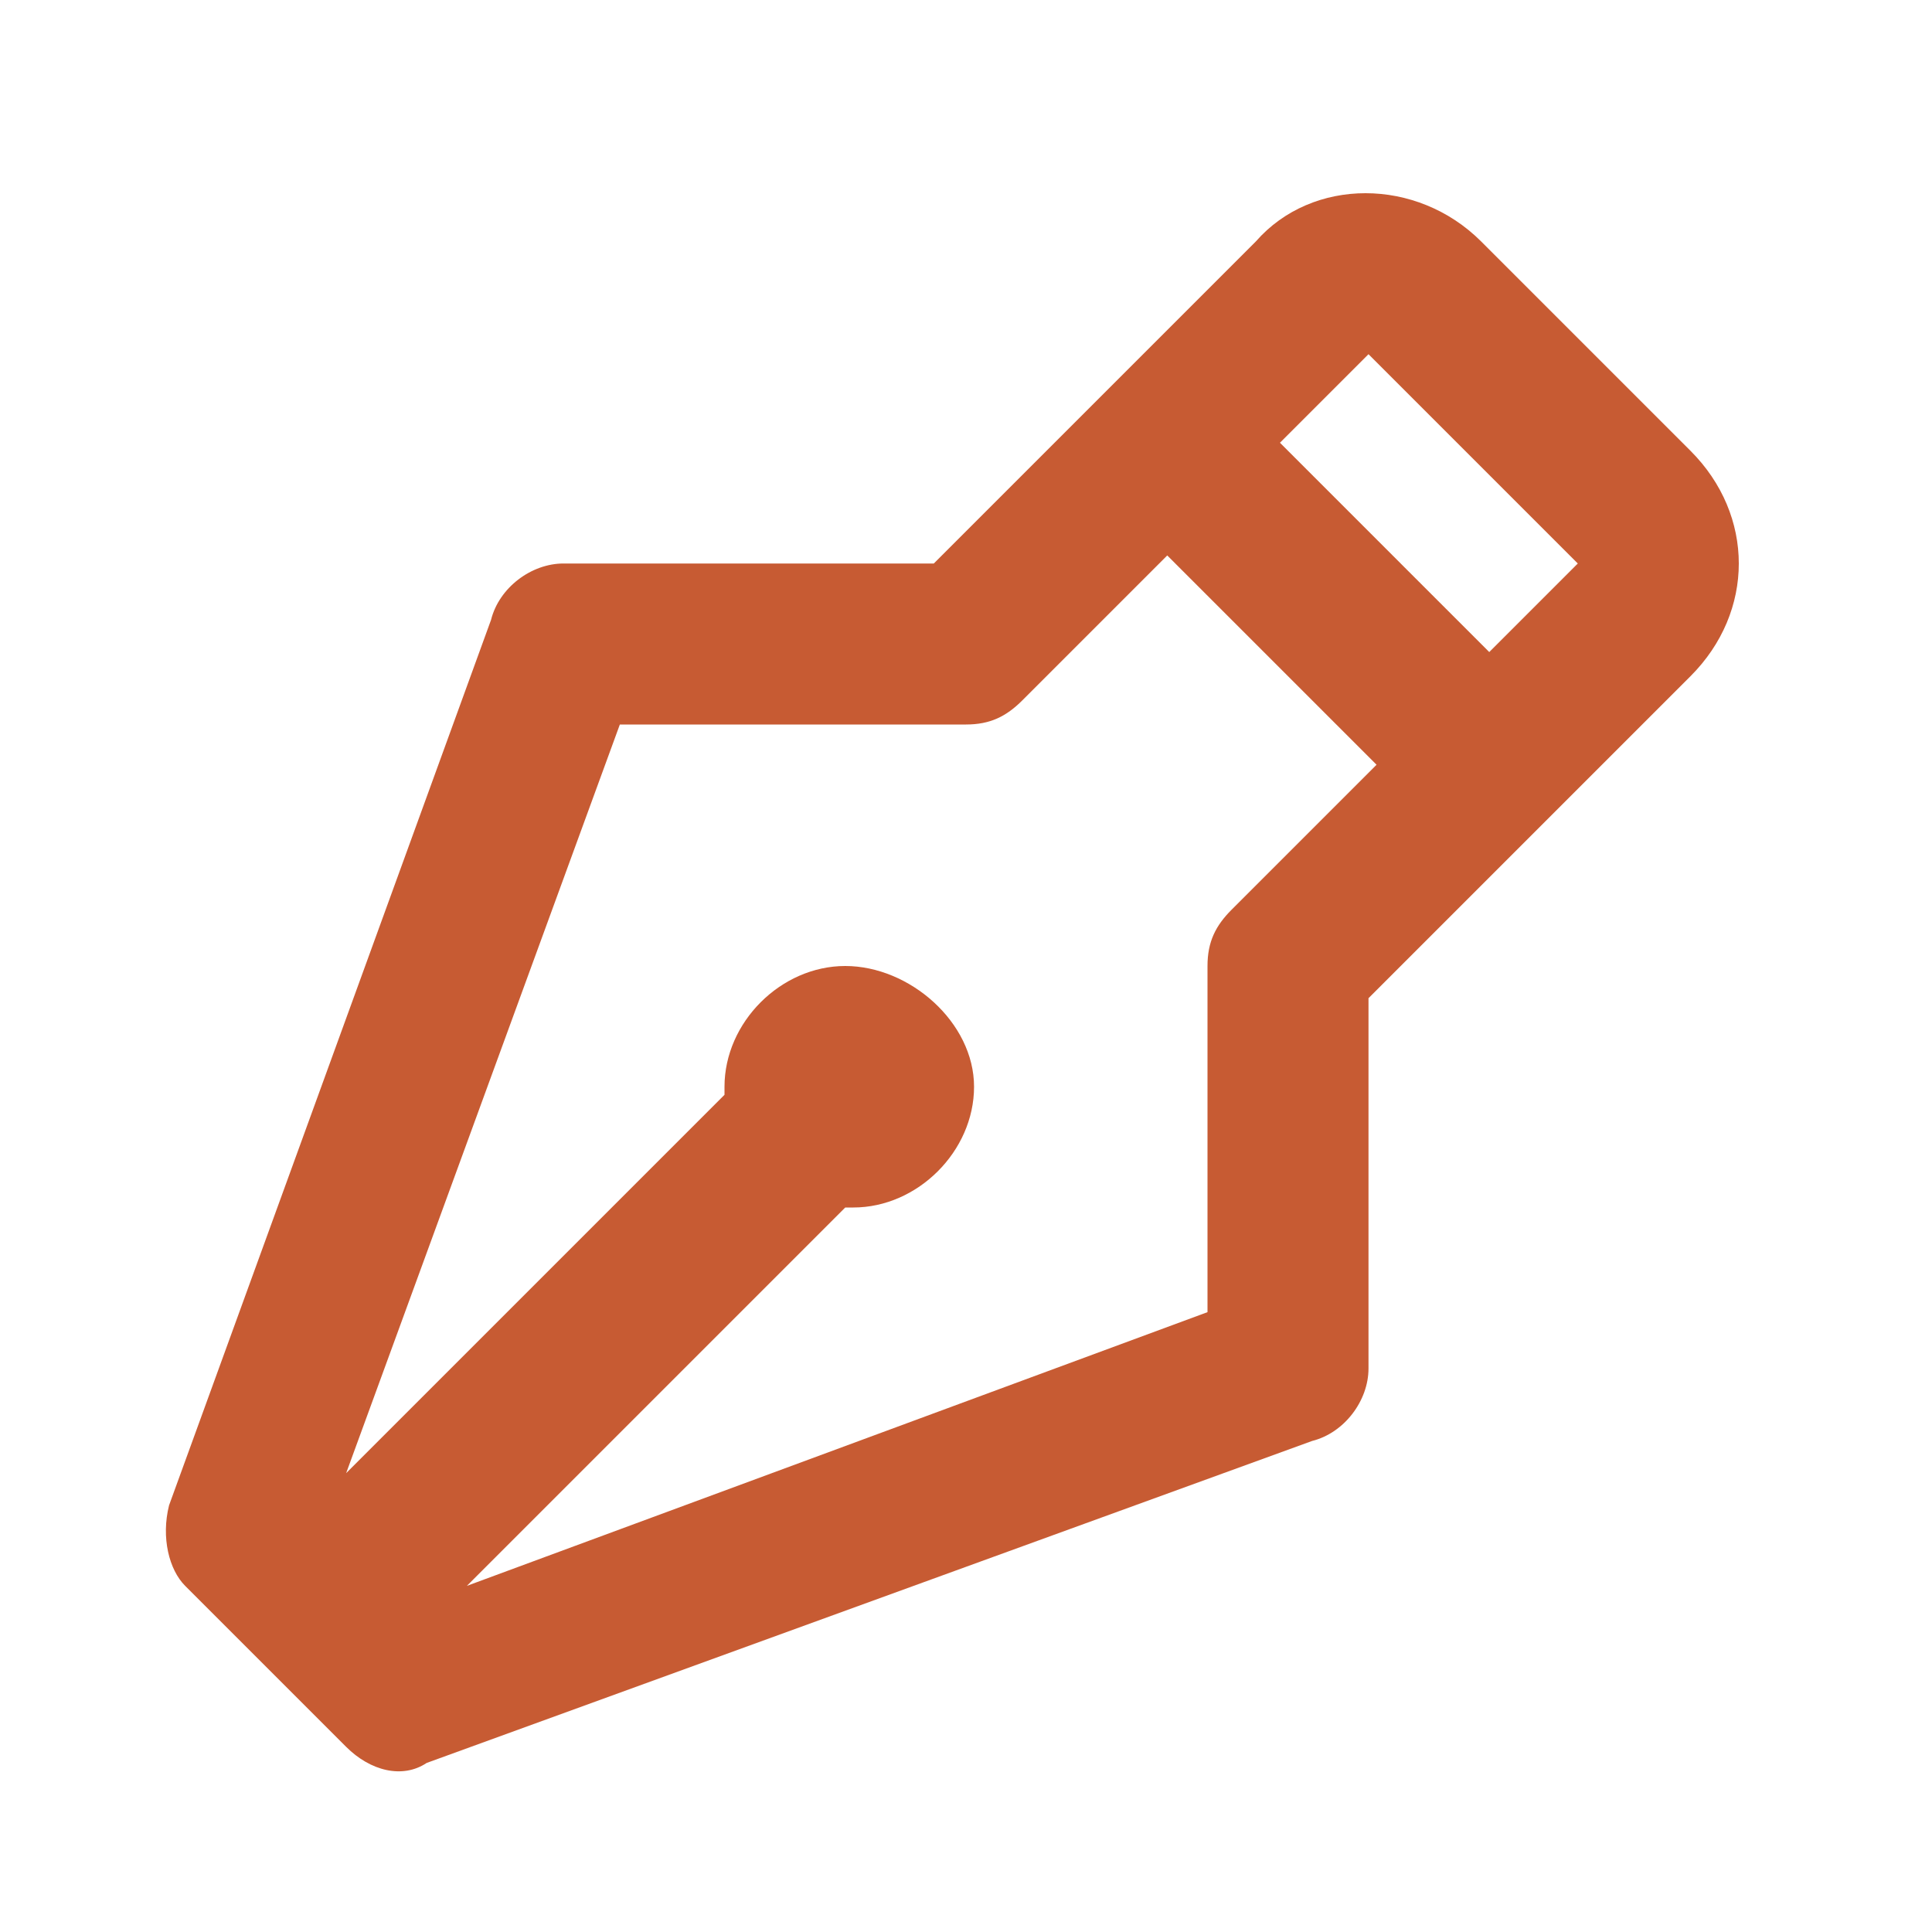 <?xml version="1.0" encoding="utf-8"?>
<!-- Generator: Adobe Illustrator 26.3.1, SVG Export Plug-In . SVG Version: 6.00 Build 0)  -->
<svg version="1.1" id="Capa_1" xmlns="http://www.w3.org/2000/svg" xmlns:xlink="http://www.w3.org/1999/xlink" x="0px" y="0px"
	 viewBox="0 0 24 24" style="enable-background:new 0 0 24 24;" xml:space="preserve">
<style type="text/css">
	.st0{fill:#C75B33;}
</style>
<path class="st0" d="M18.4,3c-0.8-0.8-2.1-0.8-2.8,0l-1.8,1.8L11.6,7H7C6.6,7,6.2,7.3,6.1,7.7l-4,11c-0.1,0.4,0,0.8,0.2,1l2,2
	c0.3,0.3,0.7,0.4,1,0.2l11-4c0.4-0.1,0.7-0.5,0.7-0.9v-4.6l2.2-2.2v0h0L21,8.4C21.4,8,21.6,7.5,21.6,7c0-0.5-0.2-1-0.6-1.4
	C21,5.6,18.4,3,18.4,3z M15.3,11.3C15.1,11.5,15,11.7,15,12v4.3l-9.2,3.4l4.7-4.7c0,0,0.1,0,0.1,0c0.8,0,1.5-0.7,1.5-1.5
	S11.3,12,10.5,12S9,12.7,9,13.5c0,0,0,0.1,0,0.1l-4.7,4.7L7.7,9H12c0.3,0,0.5-0.1,0.7-0.3l1.8-1.8l2.6,2.6
	C17.1,9.5,15.3,11.3,15.3,11.3z M18.5,8.1l-2.6-2.6L17,4.4L19.6,7L18.5,8.1z"/>
</svg>
